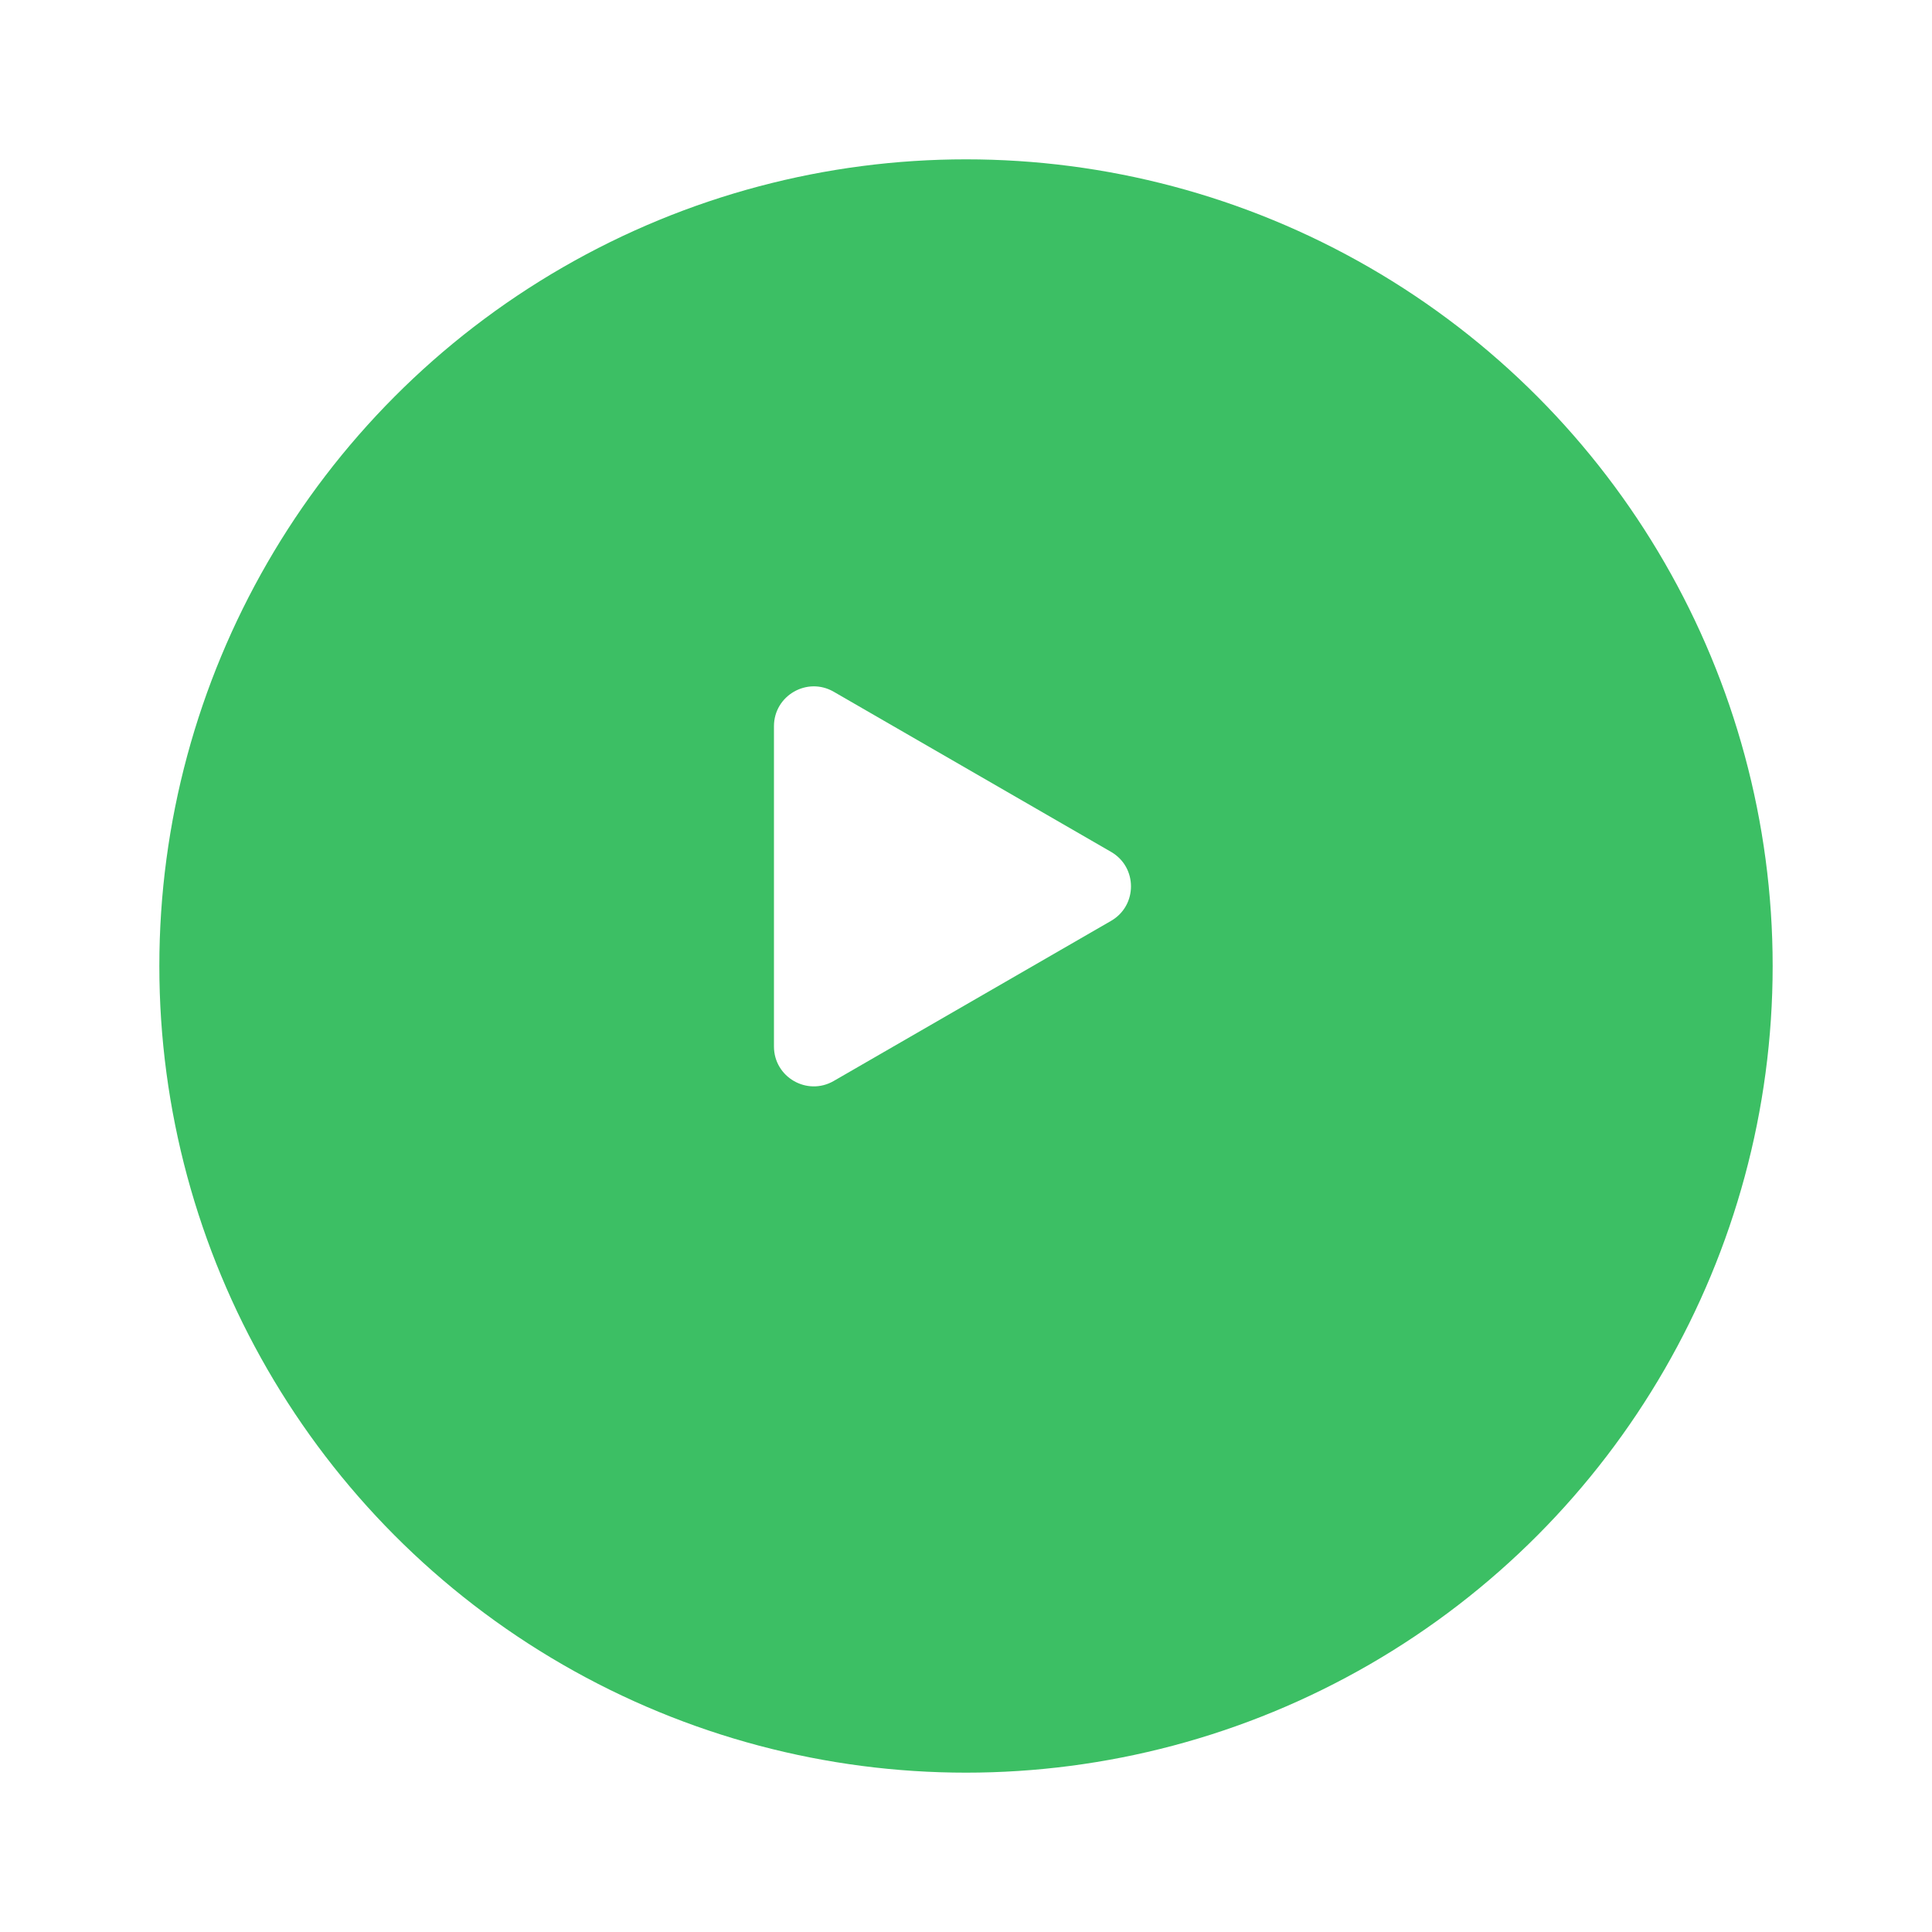<svg width="97" height="97" viewBox="0 0 97 97" fill="none" xmlns="http://www.w3.org/2000/svg">
<g id="Group 33536">
<g id="Ellipse 186" filter="url(#filter0_bd_1909_12303)">
<circle cx="45.5" cy="44.5" r="40.5" fill="#3CBF64"/>
</g>
<path id="Polygon 9" d="M55.783 42.77C57.117 43.54 57.117 45.464 55.783 46.234L41.858 54.273C40.525 55.043 38.858 54.081 38.858 52.541L38.858 36.462C38.858 34.923 40.525 33.961 41.858 34.73L55.783 42.77Z" fill="white"/>
</g>
<defs>
<filter id="filter0_bd_1909_12303" x="-35" y="-36" width="161" height="161" filterUnits="userSpaceOnUse" color-interpolation-filters="sRGB">
<feFlood flood-opacity="0" result="BackgroundImageFix"/>
<feGaussianBlur in="BackgroundImageFix" stdDeviation="20"/>
<feComposite in2="SourceAlpha" operator="in" result="effect1_backgroundBlur_1909_12303"/>
<feColorMatrix in="SourceAlpha" type="matrix" values="0 0 0 0 0 0 0 0 0 0 0 0 0 0 0 0 0 0 127 0" result="hardAlpha"/>
<feOffset dx="3" dy="4"/>
<feGaussianBlur stdDeviation="4"/>
<feComposite in2="hardAlpha" operator="out"/>
<feColorMatrix type="matrix" values="0 0 0 0 0 0 0 0 0 0 0 0 0 0 0 0 0 0 0.25 0"/>
<feBlend mode="normal" in2="effect1_backgroundBlur_1909_12303" result="effect2_dropShadow_1909_12303"/>
<feBlend mode="normal" in="SourceGraphic" in2="effect2_dropShadow_1909_12303" result="shape"/>
</filter>
</defs>
</svg>
